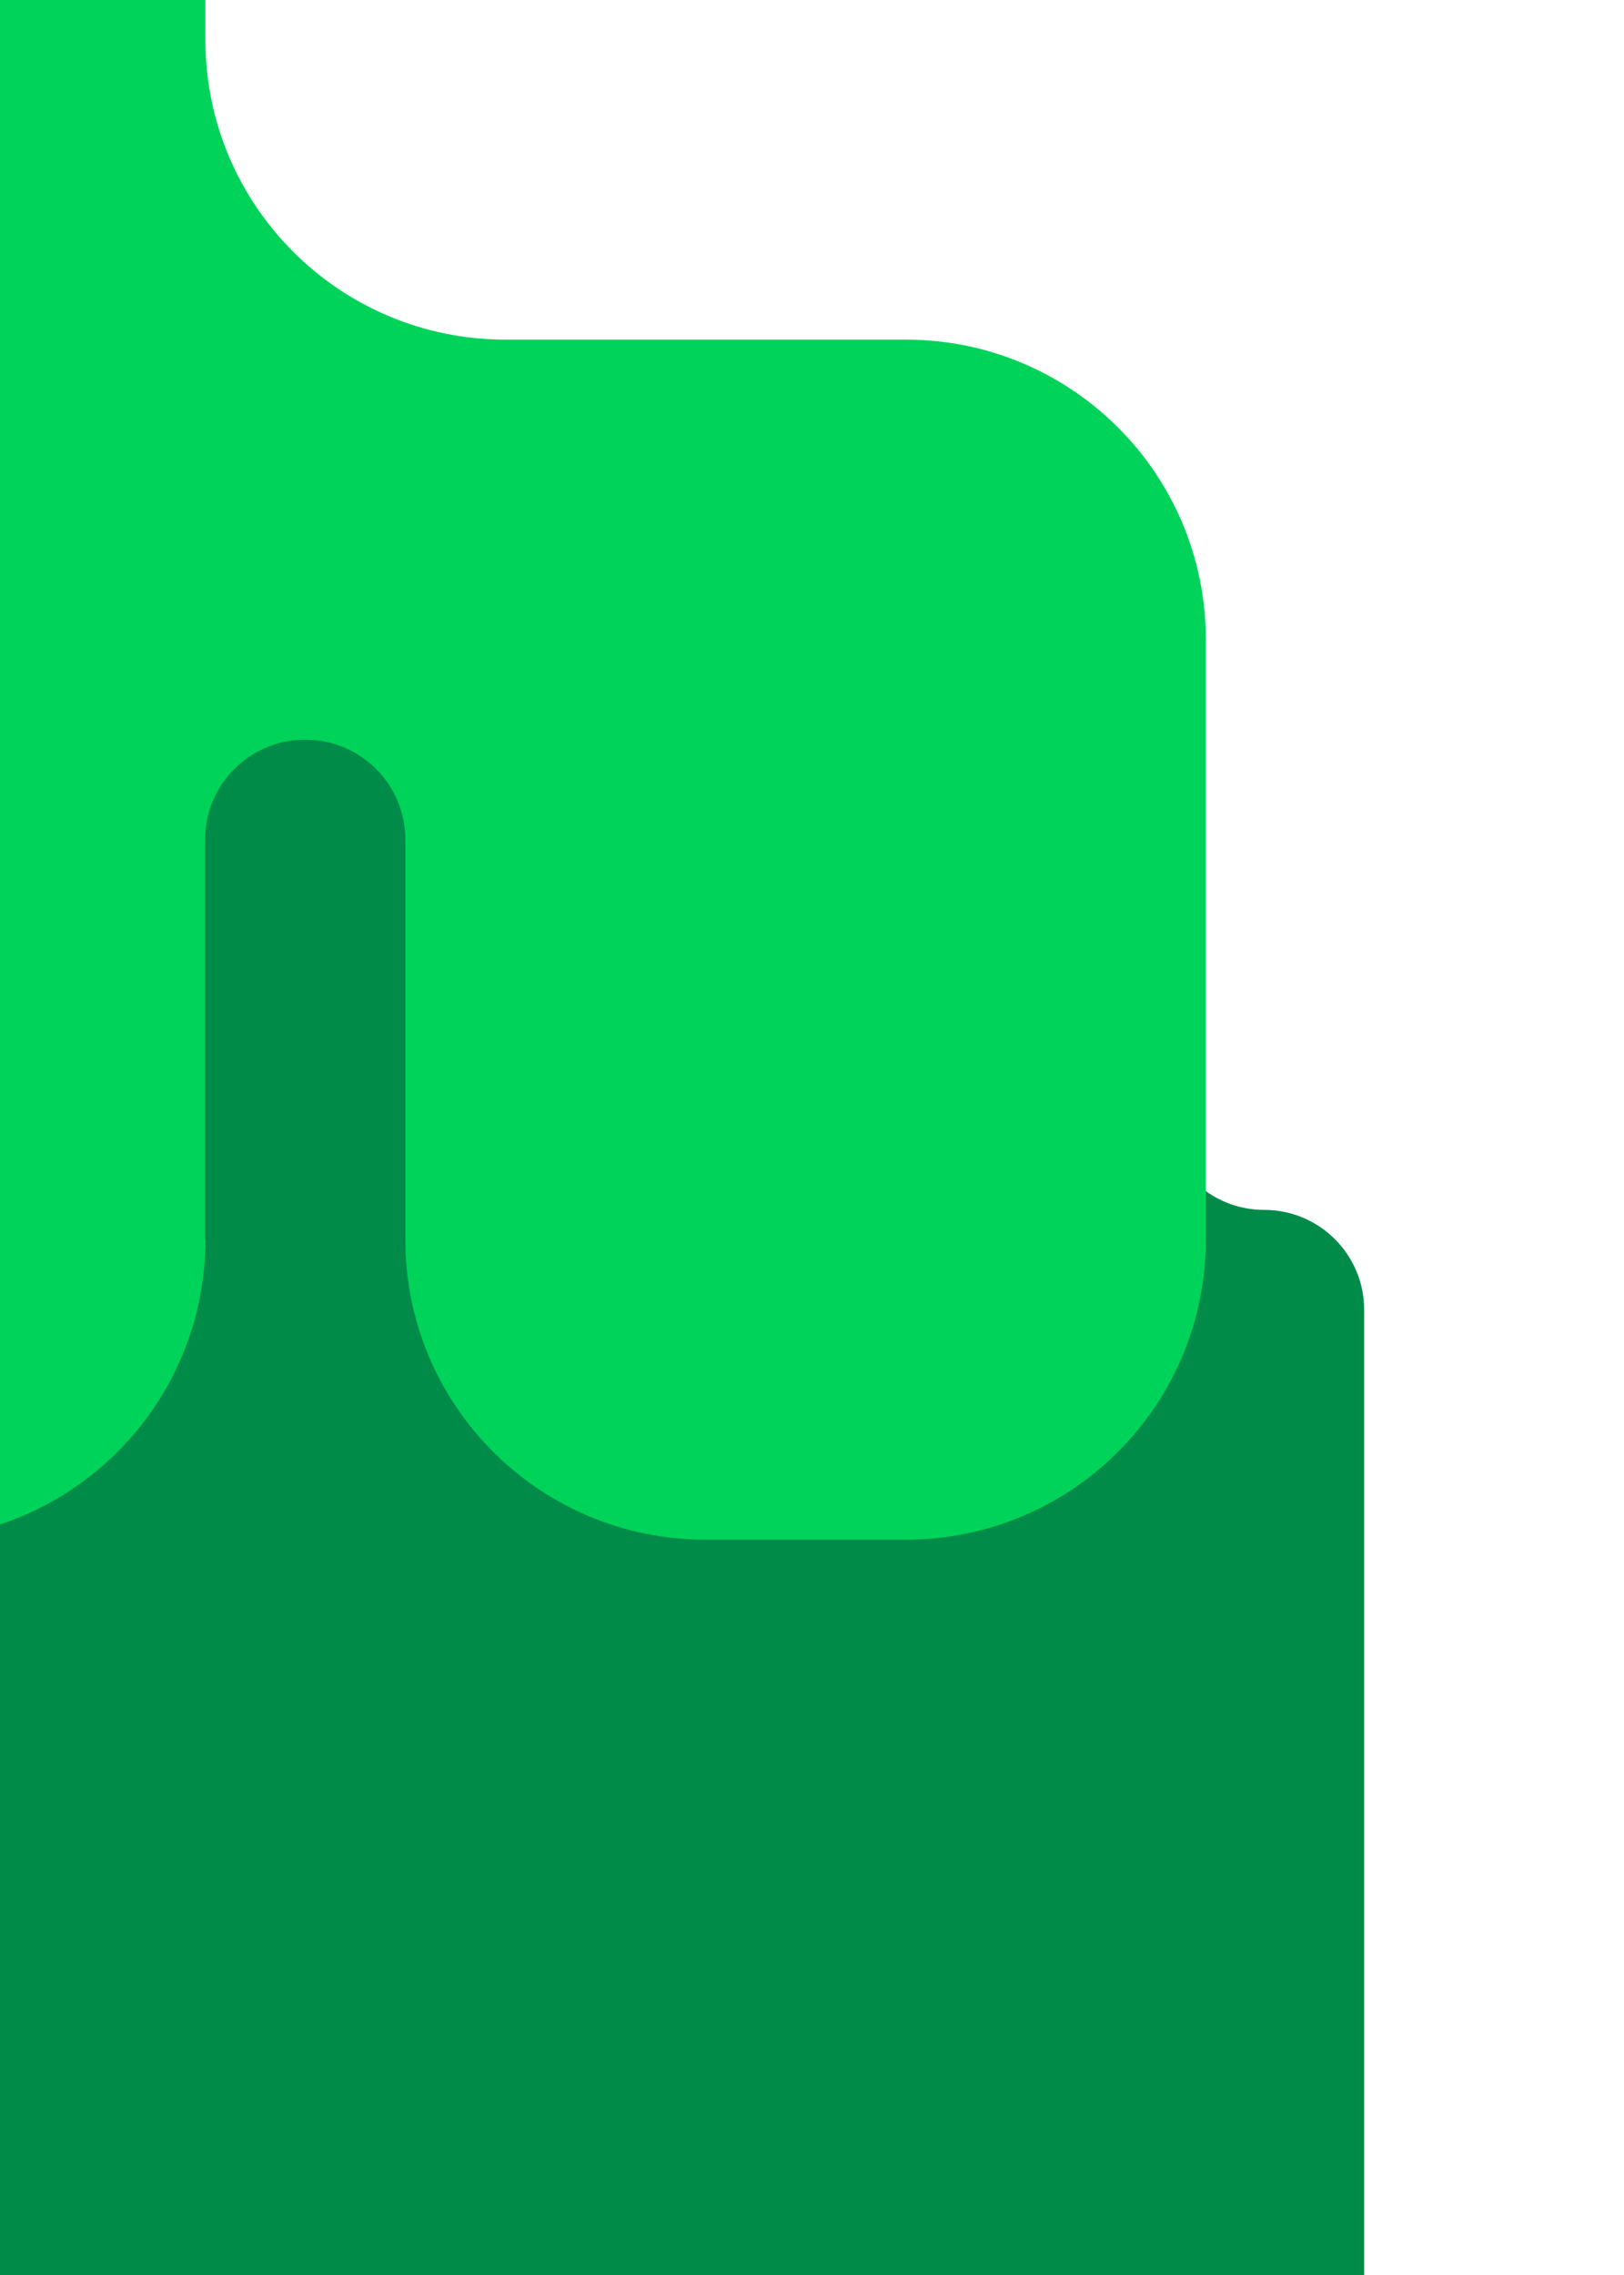 <svg width="100%" viewBox="0 0 200 280" fill="none" xmlns="http://www.w3.org/2000/svg">
<path d="M155.689 148.91C148.884 148.91 143.368 143.4 143.368 136.603V111.922C143.368 91.531 126.819 75 106.405 75H32.472C12.058 75 -4.492 91.531 -4.492 111.922V135.898C-4.492 142.335 -9.127 148.205 -15.541 148.846C-22.918 149.586 -29.134 143.82 -29.134 136.603V111.922C-29.134 91.531 -45.683 75 -66.097 75H-140.03C-160.447 74.997 -177 91.531 -177 111.922V271.928C-177 292.319 -160.451 308.85 -140.037 308.85H-41.462C-21.047 308.85 -4.498 325.38 -4.498 345.771V358.078C-4.498 378.469 12.051 395 32.465 395H106.395C126.809 395 143.358 378.469 143.358 358.078V321.154C143.358 314.357 148.874 308.846 155.679 308.846C162.484 308.846 168 303.336 168 296.539V161.217C168.01 154.42 162.494 148.91 155.689 148.91Z" fill="#008B49"/>
<path d="M-184.185 91.105C-177.383 91.105 -171.869 96.619 -171.869 103.419L-171.869 152.585C-171.869 172.984 -155.335 189.5 -134.91 189.5L-11.663 189.5C8.758 189.5 25.297 172.984 25.297 152.585L25.256 152.585L25.256 103.352C25.256 96.538 30.77 91.035 37.588 91.035C44.41 91.035 49.92 96.541 49.92 103.352L49.92 152.585C49.92 172.984 66.455 189.5 86.88 189.5L111.544 189.5C131.965 189.5 148.5 172.98 148.5 152.585L148.5 78.714C148.5 58.315 131.965 41.799 111.541 41.799L62.249 41.799C41.828 41.799 25.293 25.283 25.293 4.884L25.293 -93.585C25.293 -113.984 8.758 -130.5 -11.666 -130.5L-134.91 -130.5C-155.331 -130.5 -171.869 -113.984 -171.869 -93.585L-171.869 29.485C-171.869 36.286 -177.383 41.799 -184.185 41.799C-190.986 41.799 -196.5 47.312 -196.5 54.113L-196.5 78.791C-196.5 85.592 -190.986 91.105 -184.185 91.105Z" fill="#00D35A"/>
</svg>
